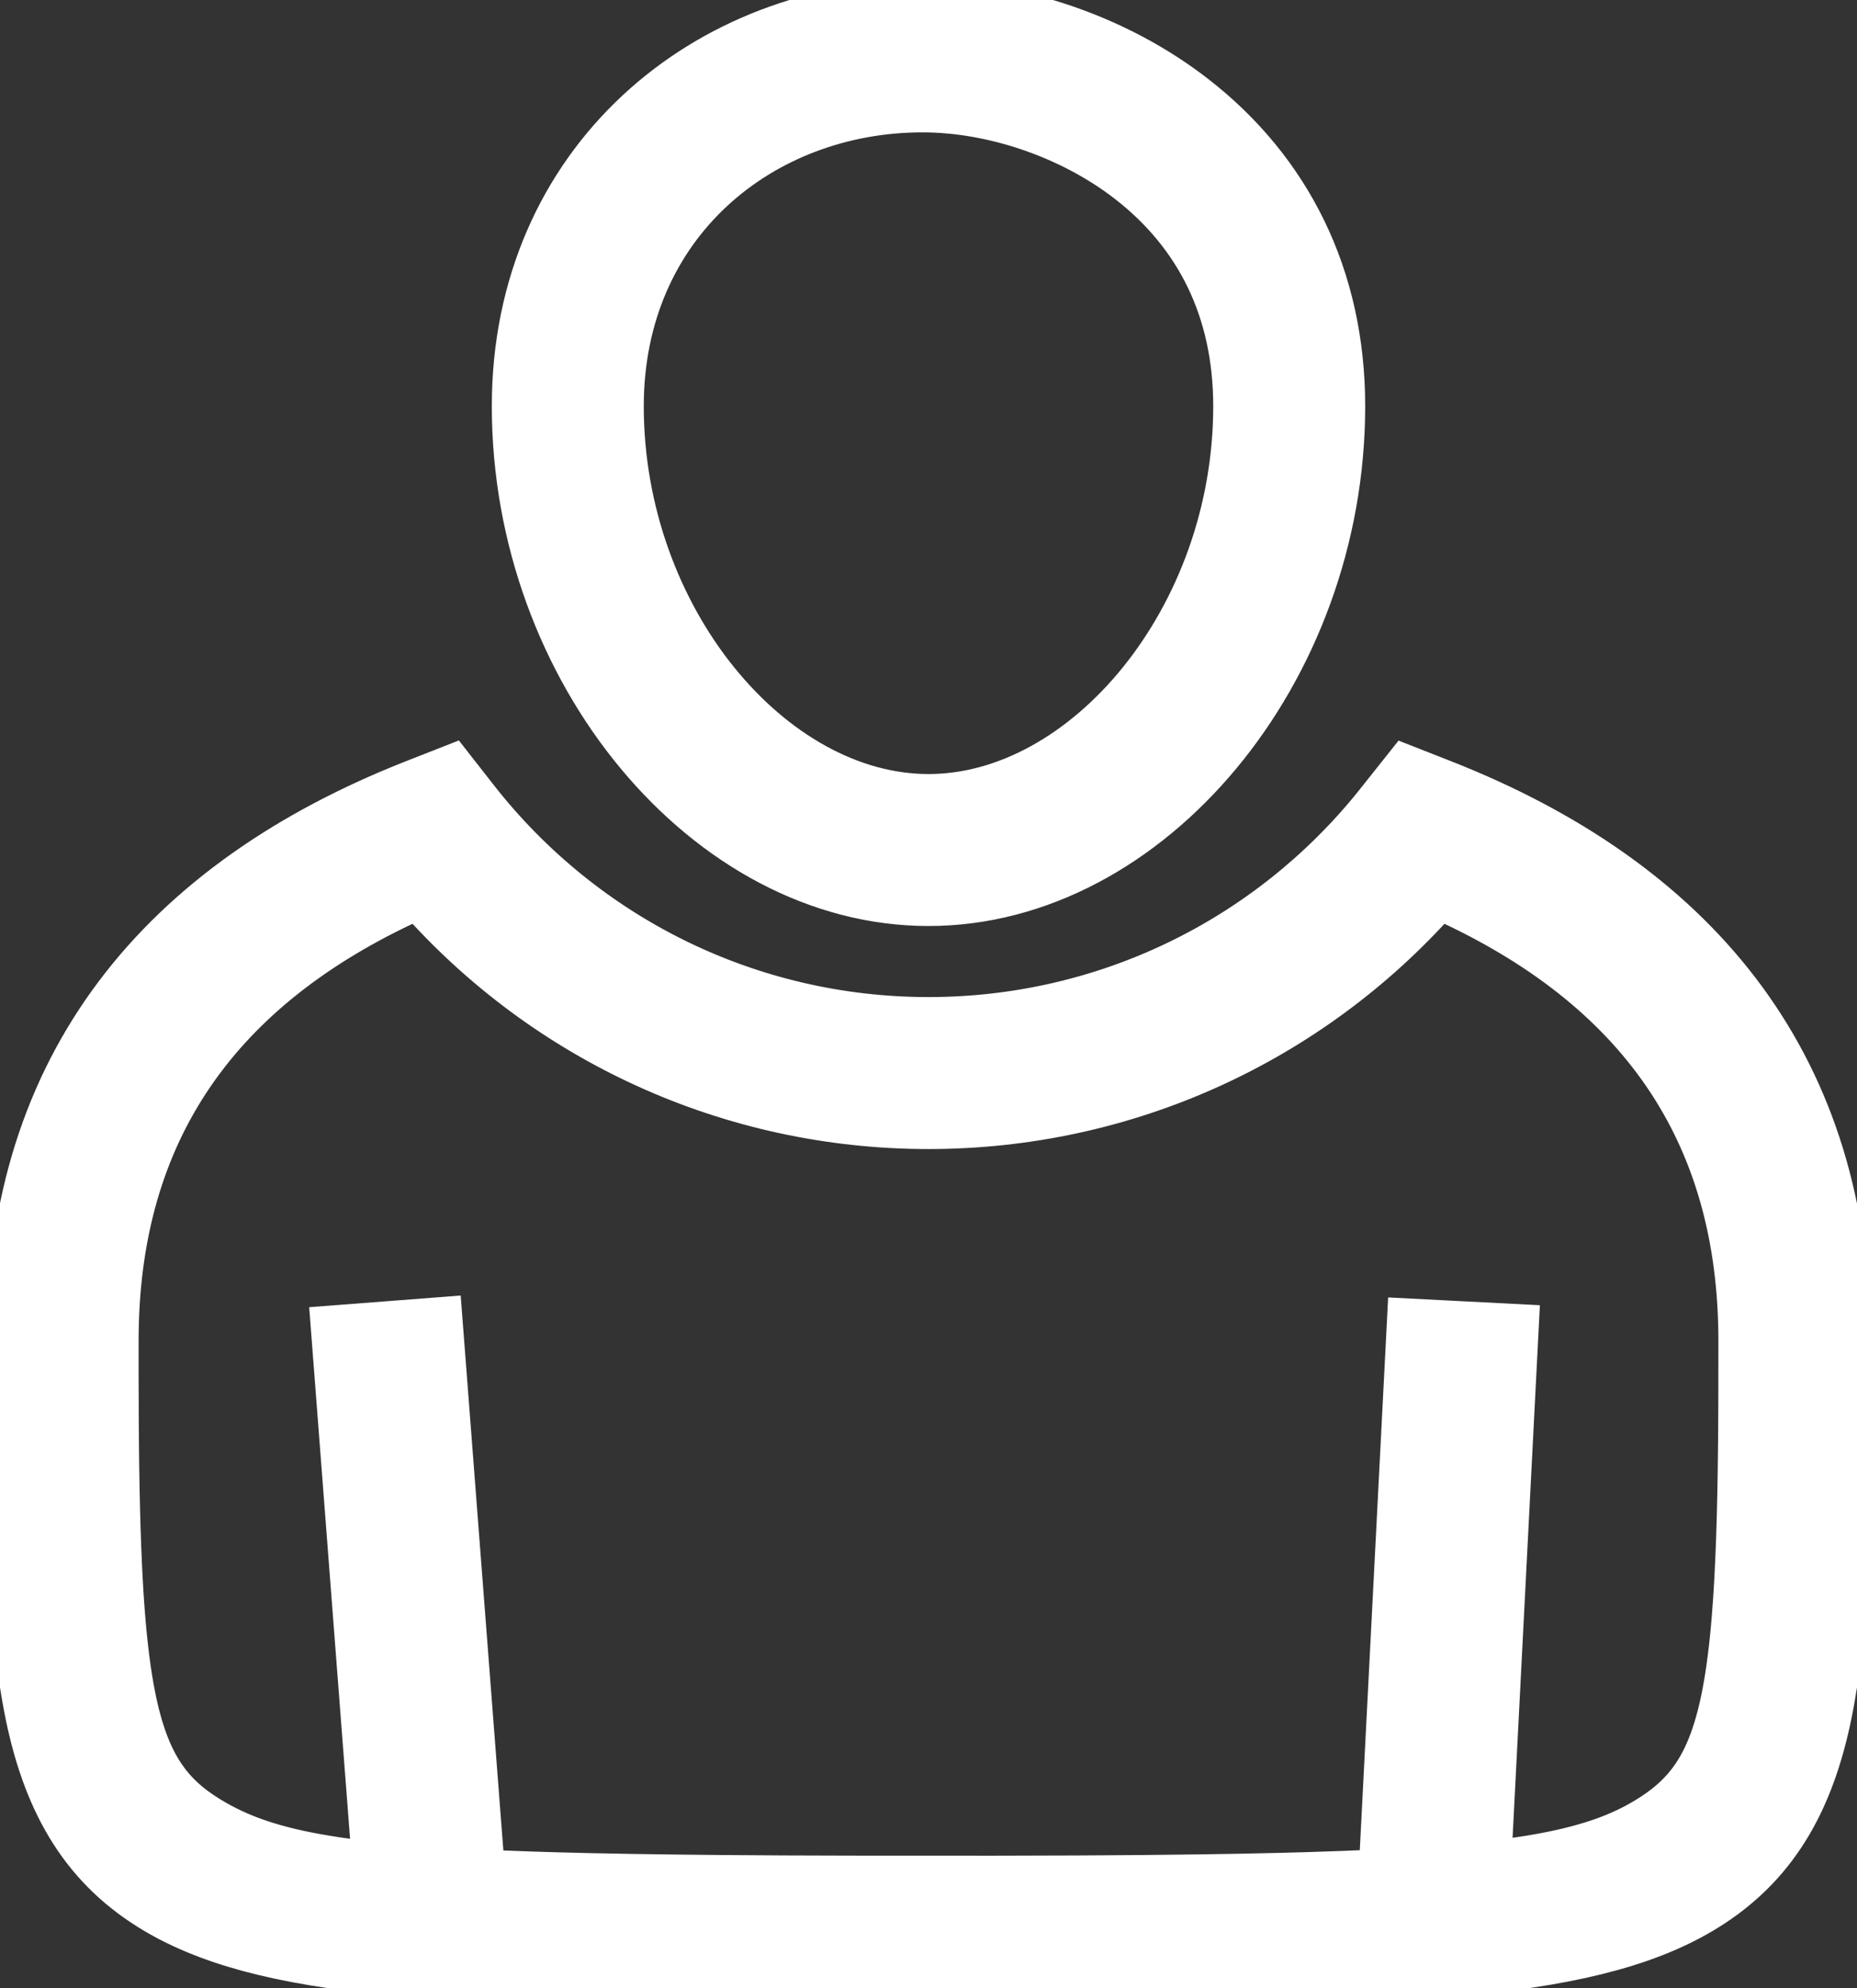 <?xml version="1.0" encoding="UTF-8"?>
<svg width="142px" height="152px" viewBox="0 0 142 152" version="1.1" xmlns="http://www.w3.org/2000/svg" xmlns:xlink="http://www.w3.org/1999/xlink">
    <rect x="0" y="0" width="142" height="152" fill="#333333" stroke="none"/>
    <title>Combined Shape</title>
    <g id="Symbols" stroke="none" stroke-width="5" fill="none" fill-rule="evenodd">
        <g id="Icon/Account" transform="translate(-29, -24)" fill="#FFFFFF" fill-rule="nonzero" stroke="#FFFFFF">
            <path d="M63.268,83.62 L64.788,85.562 C73.21,96.325 86.073,102.733 100,102.733 C113.698,102.733 126.372,96.535 134.792,86.09 L134.792,86.09 L136.75,83.627 L139.028,84.521 C157.901,91.933 169.261,105.36 169.516,125.831 L169.516,125.831 L169.52,126.502 L169.52,129.161 L169.515,131.756 L169.495,135.297 L169.465,137.953 L169.439,139.429 L169.385,141.709 L169.329,143.387 L169.26,144.947 L169.2,146.047 L169.156,146.751 L169.057,148.093 L169.002,148.734 L168.912,149.664 L168.847,150.265 L168.741,151.14 L168.626,151.991 L168.543,152.546 L168.363,153.636 L168.266,154.174 C166.972,161.145 164.31,165.827 159.492,168.984 C155.359,171.692 149.736,173.213 141.385,174.04 L141.385,174.04 L140.111,174.158 C139.68,174.196 139.242,174.233 138.796,174.267 L138.796,174.267 L138.501,174.29 L136.417,174.436 L134.577,174.545 L132.321,174.655 L130.96,174.709 L128.421,174.79 L125.215,174.864 L122.086,174.914 L116.987,174.964 L109.029,174.997 L93.621,175 L84.228,174.971 L79.15,174.931 L75.234,174.875 L72.175,174.809 L69.101,174.713 L67.214,174.635 L65.178,174.531 L63.345,174.42 L61.38,174.281 L60.076,174.175 L58.814,174.059 C50.535,173.255 44.943,171.783 40.808,169.177 C35.849,166.053 33.104,161.371 31.77,154.369 L31.77,154.369 L31.622,153.557 L31.53,153.009 L31.444,152.465 L31.362,151.913 L31.248,151.066 L31.178,150.487 L31.112,149.895 L30.991,148.666 L30.911,147.697 L30.817,146.335 L30.737,144.881 L30.669,143.323 L30.602,141.21 L30.56,139.373 L30.528,137.393 L30.505,135.257 L30.487,132.351 L30.48,126.501 C30.48,105.672 41.876,92.02 60.972,84.521 L60.972,84.521 L63.268,83.62 Z M138.815,91.596 L138.337,92.144 C128.693,102.987 114.866,109.353 100,109.353 C85.053,109.353 71.163,102.916 61.521,91.984 L61.521,91.984 L61.184,91.597 L60.858,91.739 C45.84,98.386 37.287,109.36 37.103,125.952 L37.103,125.952 L37.099,126.501 L37.099,129.157 L37.111,132.686 L37.128,134.677 L37.143,135.953 L37.173,137.793 L37.212,139.545 L37.243,140.666 L37.298,142.279 L37.363,143.811 L37.413,144.789 L37.467,145.733 L37.527,146.644 L37.593,147.522 L37.664,148.369 L37.741,149.185 L37.824,149.971 L37.913,150.728 C37.929,150.851 37.944,150.974 37.96,151.095 L37.96,151.095 L38.059,151.809 L38.164,152.496 L38.276,153.156 C38.334,153.48 38.394,153.794 38.458,154.098 L38.458,154.098 L38.587,154.695 L38.725,155.268 L38.87,155.818 C38.944,156.087 39.021,156.347 39.102,156.6 L39.102,156.6 L39.266,157.095 L39.439,157.569 C39.852,158.653 40.334,159.575 40.894,160.378 L40.894,160.378 L41.139,160.716 C41.18,160.771 41.222,160.825 41.265,160.879 L41.265,160.879 L41.525,161.196 C41.613,161.3 41.703,161.401 41.794,161.501 L41.794,161.501 L42.074,161.794 C42.122,161.842 42.17,161.889 42.218,161.936 L42.218,161.936 L42.514,162.212 L42.821,162.479 C42.873,162.523 42.925,162.566 42.978,162.609 L42.978,162.609 L43.301,162.862 C43.355,162.903 43.411,162.945 43.466,162.985 L43.466,162.985 L43.806,163.227 L44.157,163.461 L44.534,163.699 C44.601,163.74 44.667,163.78 44.734,163.82 L44.734,163.82 L45.139,164.056 L45.554,164.283 L45.979,164.503 C46.123,164.574 46.269,164.645 46.417,164.714 L46.417,164.714 L46.868,164.919 C46.944,164.952 47.021,164.985 47.099,165.018 L47.099,165.018 L47.573,165.211 C47.653,165.242 47.734,165.274 47.816,165.305 L47.816,165.305 L48.316,165.487 L48.834,165.662 C48.922,165.69 49.011,165.719 49.1,165.747 L49.1,165.747 L49.649,165.911 L50.22,166.069 C50.317,166.095 50.415,166.121 50.514,166.146 L50.514,166.146 L51.121,166.294 C51.327,166.342 51.537,166.389 51.752,166.436 L51.752,166.436 L52.411,166.571 L53.097,166.7 L53.812,166.823 L54.558,166.941 C54.685,166.96 54.814,166.979 54.943,166.997 L54.943,166.997 L55.737,167.106 L56.566,167.209 L57.429,167.307 L58.329,167.399 L58.493,167.414 L55.327,126.246 L61.927,125.738 L65.168,167.881 L66.997,167.965 L69.62,168.062 L71.721,168.126 L73.94,168.181 L77.092,168.242 L80.474,168.291 L84.097,168.329 L88.978,168.361 L95.383,168.38 L105.256,168.381 L111.474,168.363 L116.228,168.331 L120.612,168.282 L123.867,168.23 L126.906,168.164 L129.05,168.106 L131.737,168.015 L133.627,167.936 L135.36,167.85 L137.516,125.823 L144.127,126.162 L142.014,167.352 L142.078,167.347 L142.96,167.251 L143.808,167.15 C143.946,167.133 144.083,167.115 144.219,167.097 L144.219,167.097 L145.017,166.988 L145.782,166.873 C145.907,166.854 146.031,166.834 146.154,166.814 L146.154,166.814 L146.874,166.69 C146.991,166.669 147.108,166.648 147.223,166.626 L147.223,166.626 L147.9,166.493 L148.551,166.355 C148.763,166.307 148.971,166.259 149.175,166.21 L149.175,166.21 L149.775,166.058 L150.351,165.9 C150.539,165.846 150.724,165.791 150.905,165.735 L150.905,165.735 L151.438,165.564 C151.525,165.535 151.611,165.505 151.697,165.476 L151.697,165.476 L152.2,165.294 L152.685,165.105 C152.844,165.04 153,164.975 153.153,164.908 L153.153,164.908 L153.606,164.705 C153.68,164.67 153.753,164.635 153.826,164.6 L153.826,164.6 L154.257,164.385 C154.328,164.349 154.398,164.312 154.468,164.275 L154.468,164.275 L154.88,164.048 L155.281,163.814 L155.672,163.571 L155.864,163.447 L156.21,163.214 C156.267,163.174 156.324,163.134 156.379,163.094 L156.379,163.094 L156.709,162.851 C156.763,162.81 156.817,162.768 156.87,162.726 L156.87,162.726 L157.183,162.471 C157.235,162.428 157.285,162.384 157.336,162.34 L157.336,162.34 L157.633,162.072 C157.926,161.798 158.203,161.51 158.465,161.204 L158.465,161.204 L158.722,160.892 C159.058,160.467 159.369,160.007 159.655,159.506 L159.655,159.506 L159.866,159.122 C159.969,158.926 160.068,158.724 160.165,158.515 L160.165,158.515 L160.354,158.088 L160.354,158.088 L160.445,157.867 L160.621,157.412 C160.679,157.257 160.735,157.099 160.789,156.938 L160.789,156.938 L160.949,156.443 C161.001,156.275 161.052,156.103 161.102,155.927 L161.102,155.927 L161.246,155.389 L161.384,154.829 C161.406,154.734 161.428,154.637 161.45,154.54 L161.45,154.54 L161.576,153.945 C161.596,153.843 161.617,153.741 161.637,153.638 L161.637,153.638 L161.752,153.005 L161.862,152.347 L161.964,151.662 L162.06,150.951 L162.15,150.212 L162.234,149.444 L162.312,148.646 L162.384,147.819 L162.482,146.52 L162.541,145.614 L162.594,144.676 L162.665,143.205 L162.726,141.656 L162.776,140.028 L162.817,138.316 L162.849,136.519 L162.879,133.986 L162.895,131.29 L162.901,126.522 L162.897,125.893 C162.69,109.343 154.147,98.388 139.165,91.75 L139.165,91.75 L138.815,91.596 Z M99.539,25 C106.469,25 114.073,27.505 119.899,32.045 C126.862,37.47 130.892,45.347 130.892,55.058 C130.892,75.025 116.438,92.301 100,92.301 C83.562,92.301 69.108,75.025 69.108,55.058 C69.108,36.673 83.471,25 99.539,25 Z M99.539,31.62 C86.86,31.62 75.728,40.667 75.728,55.058 C75.728,71.604 87.505,85.681 100,85.681 C112.495,85.681 124.272,71.604 124.272,55.058 C124.272,47.435 121.218,41.464 115.831,37.267 C111.191,33.652 105.023,31.62 99.539,31.62 Z" id="Combined-Shape"></path>
        </g>
    </g>
</svg>

